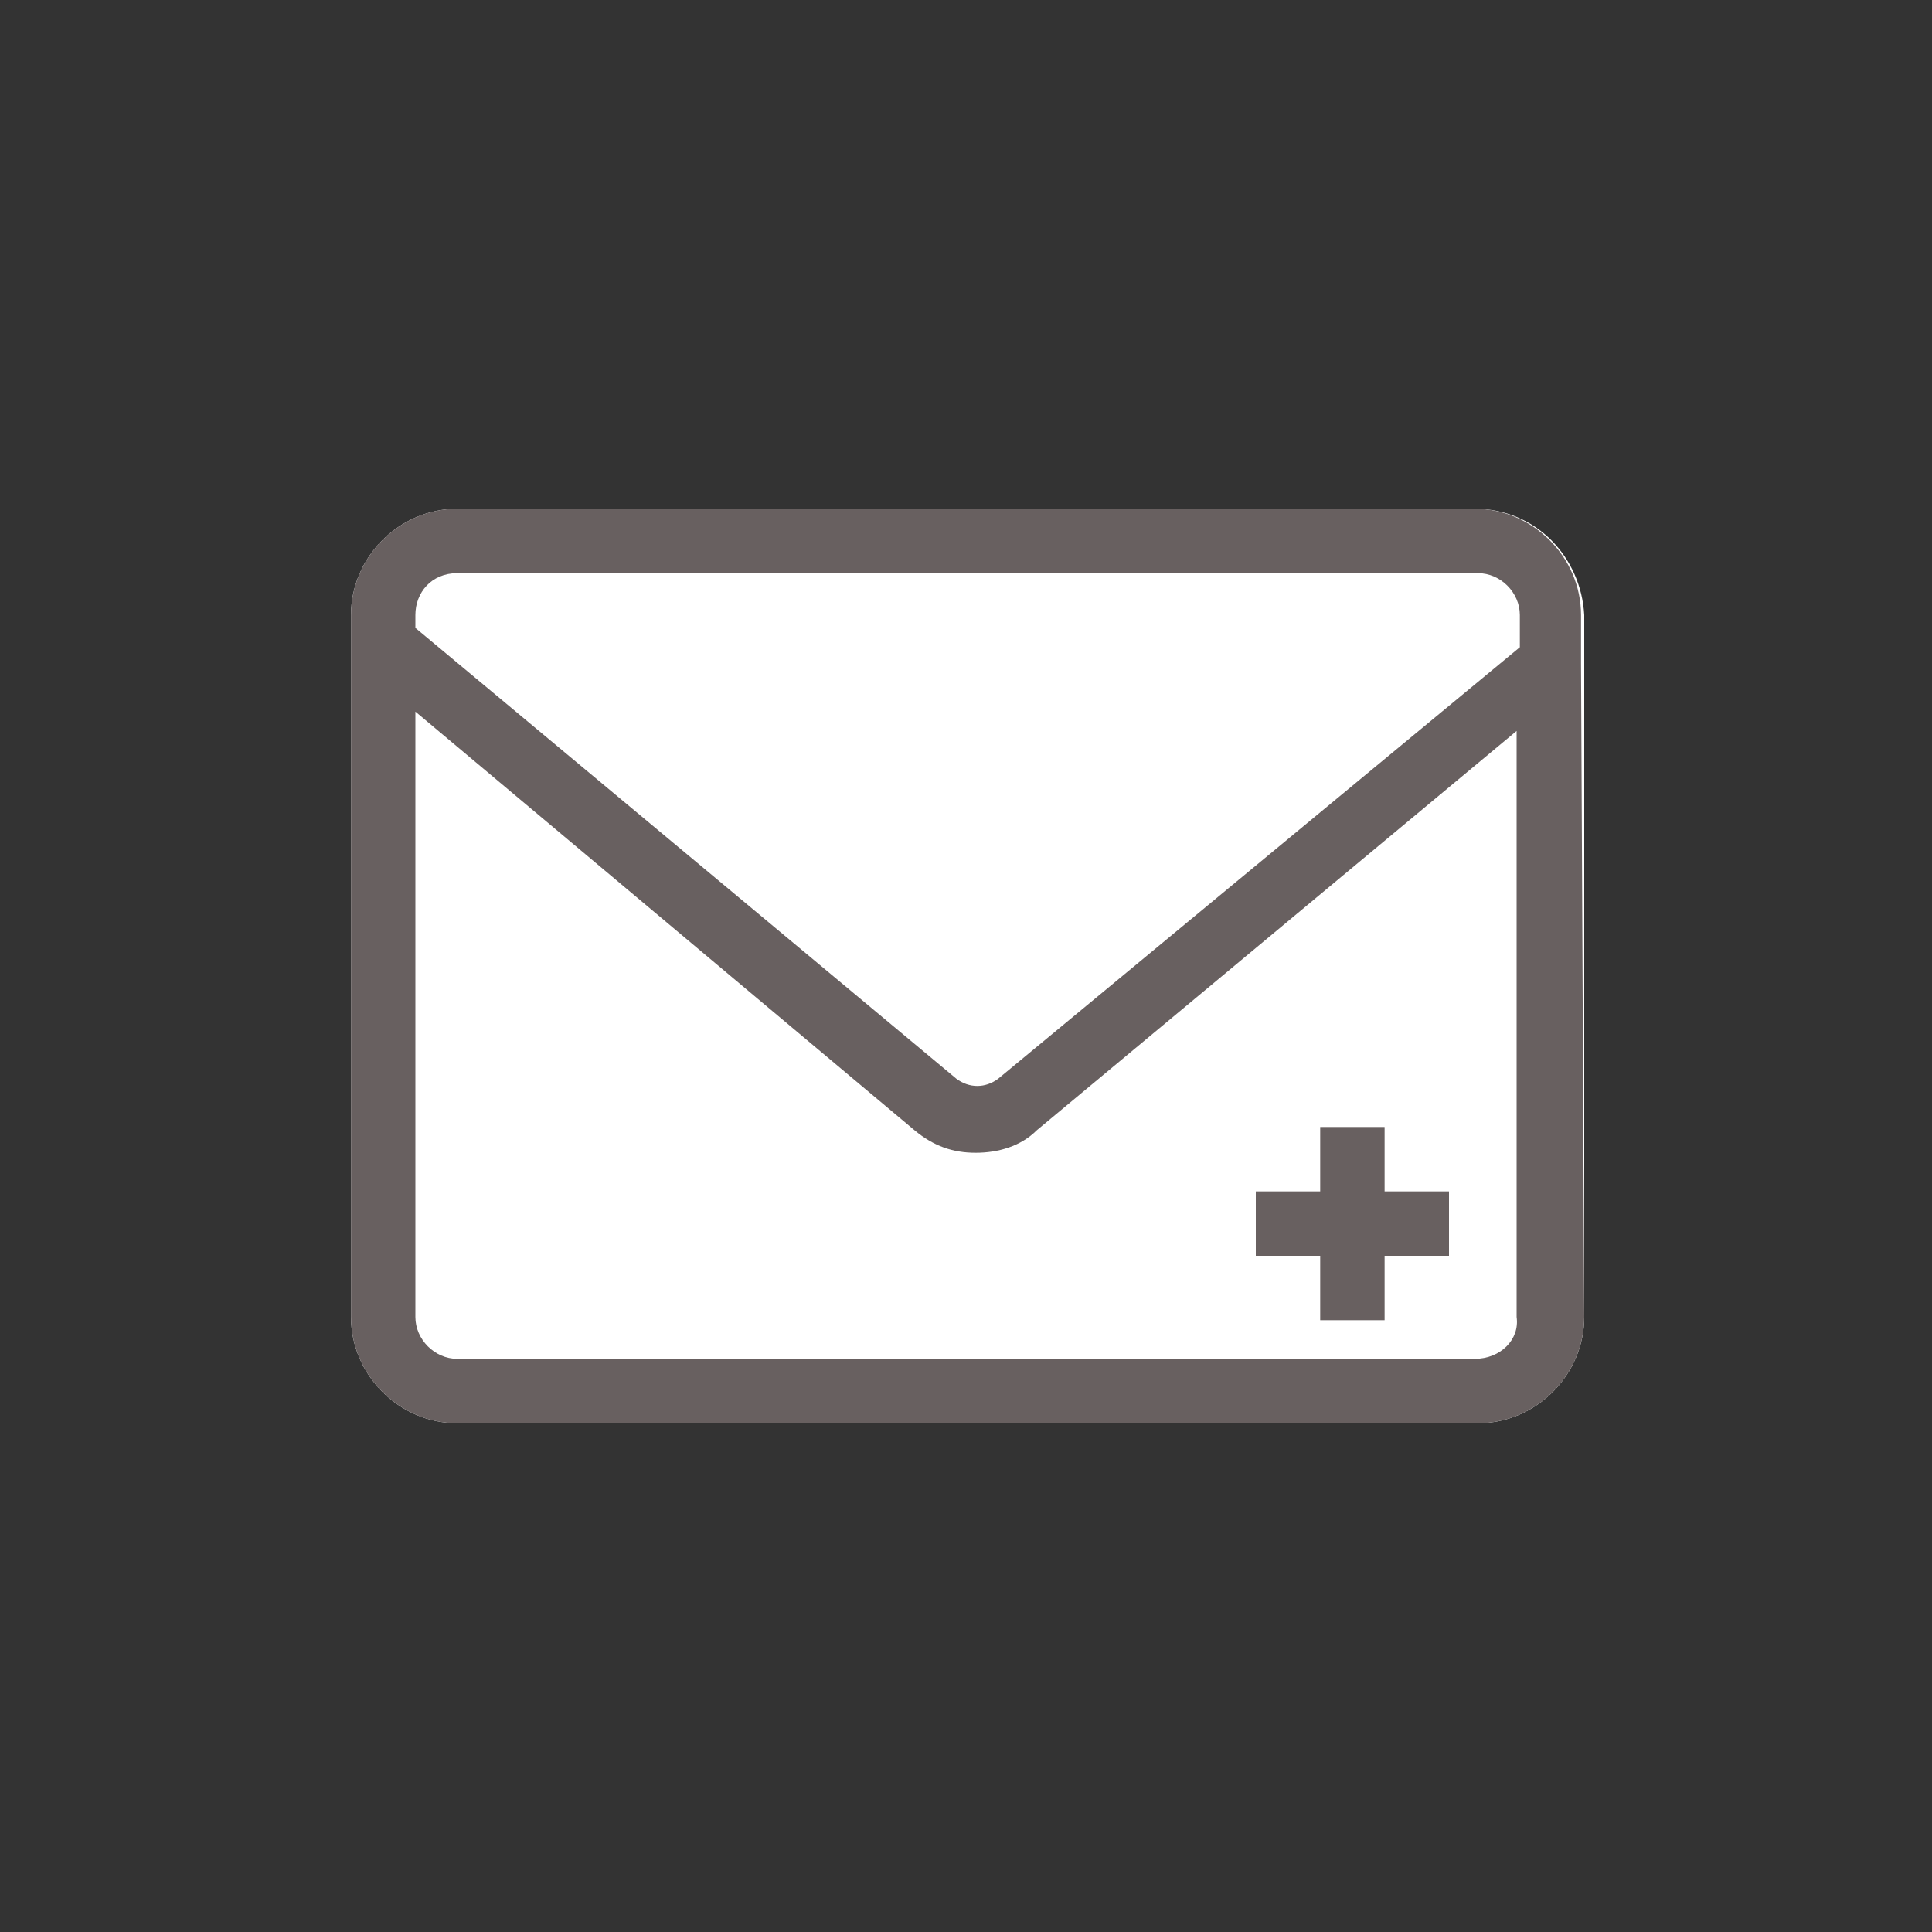 <?xml version="1.0" encoding="utf-8"?>
<!-- Generator: Adobe Illustrator 27.7.0, SVG Export Plug-In . SVG Version: 6.00 Build 0)  -->
<svg version="1.1" id="_レイヤー_1" xmlns="http://www.w3.org/2000/svg" xmlns:xlink="http://www.w3.org/1999/xlink" x="0px"
     y="0px" viewBox="0 0 60 60" style="enable-background:new 0 0 60 60;" xml:space="preserve">
<rect x="0" y="0" width="60" height="60" fill="#333333" stroke="none"/>
<style type="text/css">
	.st0{fill:#FFFFFF;}
	.st1{fill:#686060;}
</style>
    <path class="st0" d="M45.8,15.8H14.2c-1.8,0-3.3,1.5-3.3,3.3v21.8c0,1.8,1.5,3.3,3.3,3.3h31.7c1.8,0,3.3-1.5,3.3-3.3V20.7
	c0,0,0,0,0-0.1v-1.5C49.1,17.3,47.7,15.8,45.8,15.8z"/>
    <path class="st1" d="M49.1,20.6v-1.5c0-1.8-1.5-3.3-3.3-3.3H14.2c-1.8,0-3.3,1.5-3.3,3.3v21.8c0,1.8,1.5,3.3,3.3,3.3h31.7
	c1.8,0,3.3-1.5,3.3-3.3L49.1,20.6C49.1,20.7,49.1,20.6,49.1,20.6z M14.2,17.8h31.7c0.7,0,1.3,0.6,1.3,1.3v1L31,33.5
	c-0.4,0.3-0.9,0.3-1.3,0l-16.8-14v-0.4C12.9,18.4,13.4,17.8,14.2,17.8L14.2,17.8z M45.8,42.2H14.2c-0.7,0-1.3-0.6-1.3-1.3V22.1
	l15.5,13c0.6,0.5,1.2,0.7,1.9,0.7s1.4-0.2,1.9-0.7l14.9-12.4v18.2C47.2,41.6,46.6,42.2,45.8,42.2L45.8,42.2z"/>
    <rect x="41" y="35" width="2" height="6" class="st1"/>
    <rect x="39" y="37" width="6" height="2" class="st1"/>
</svg>